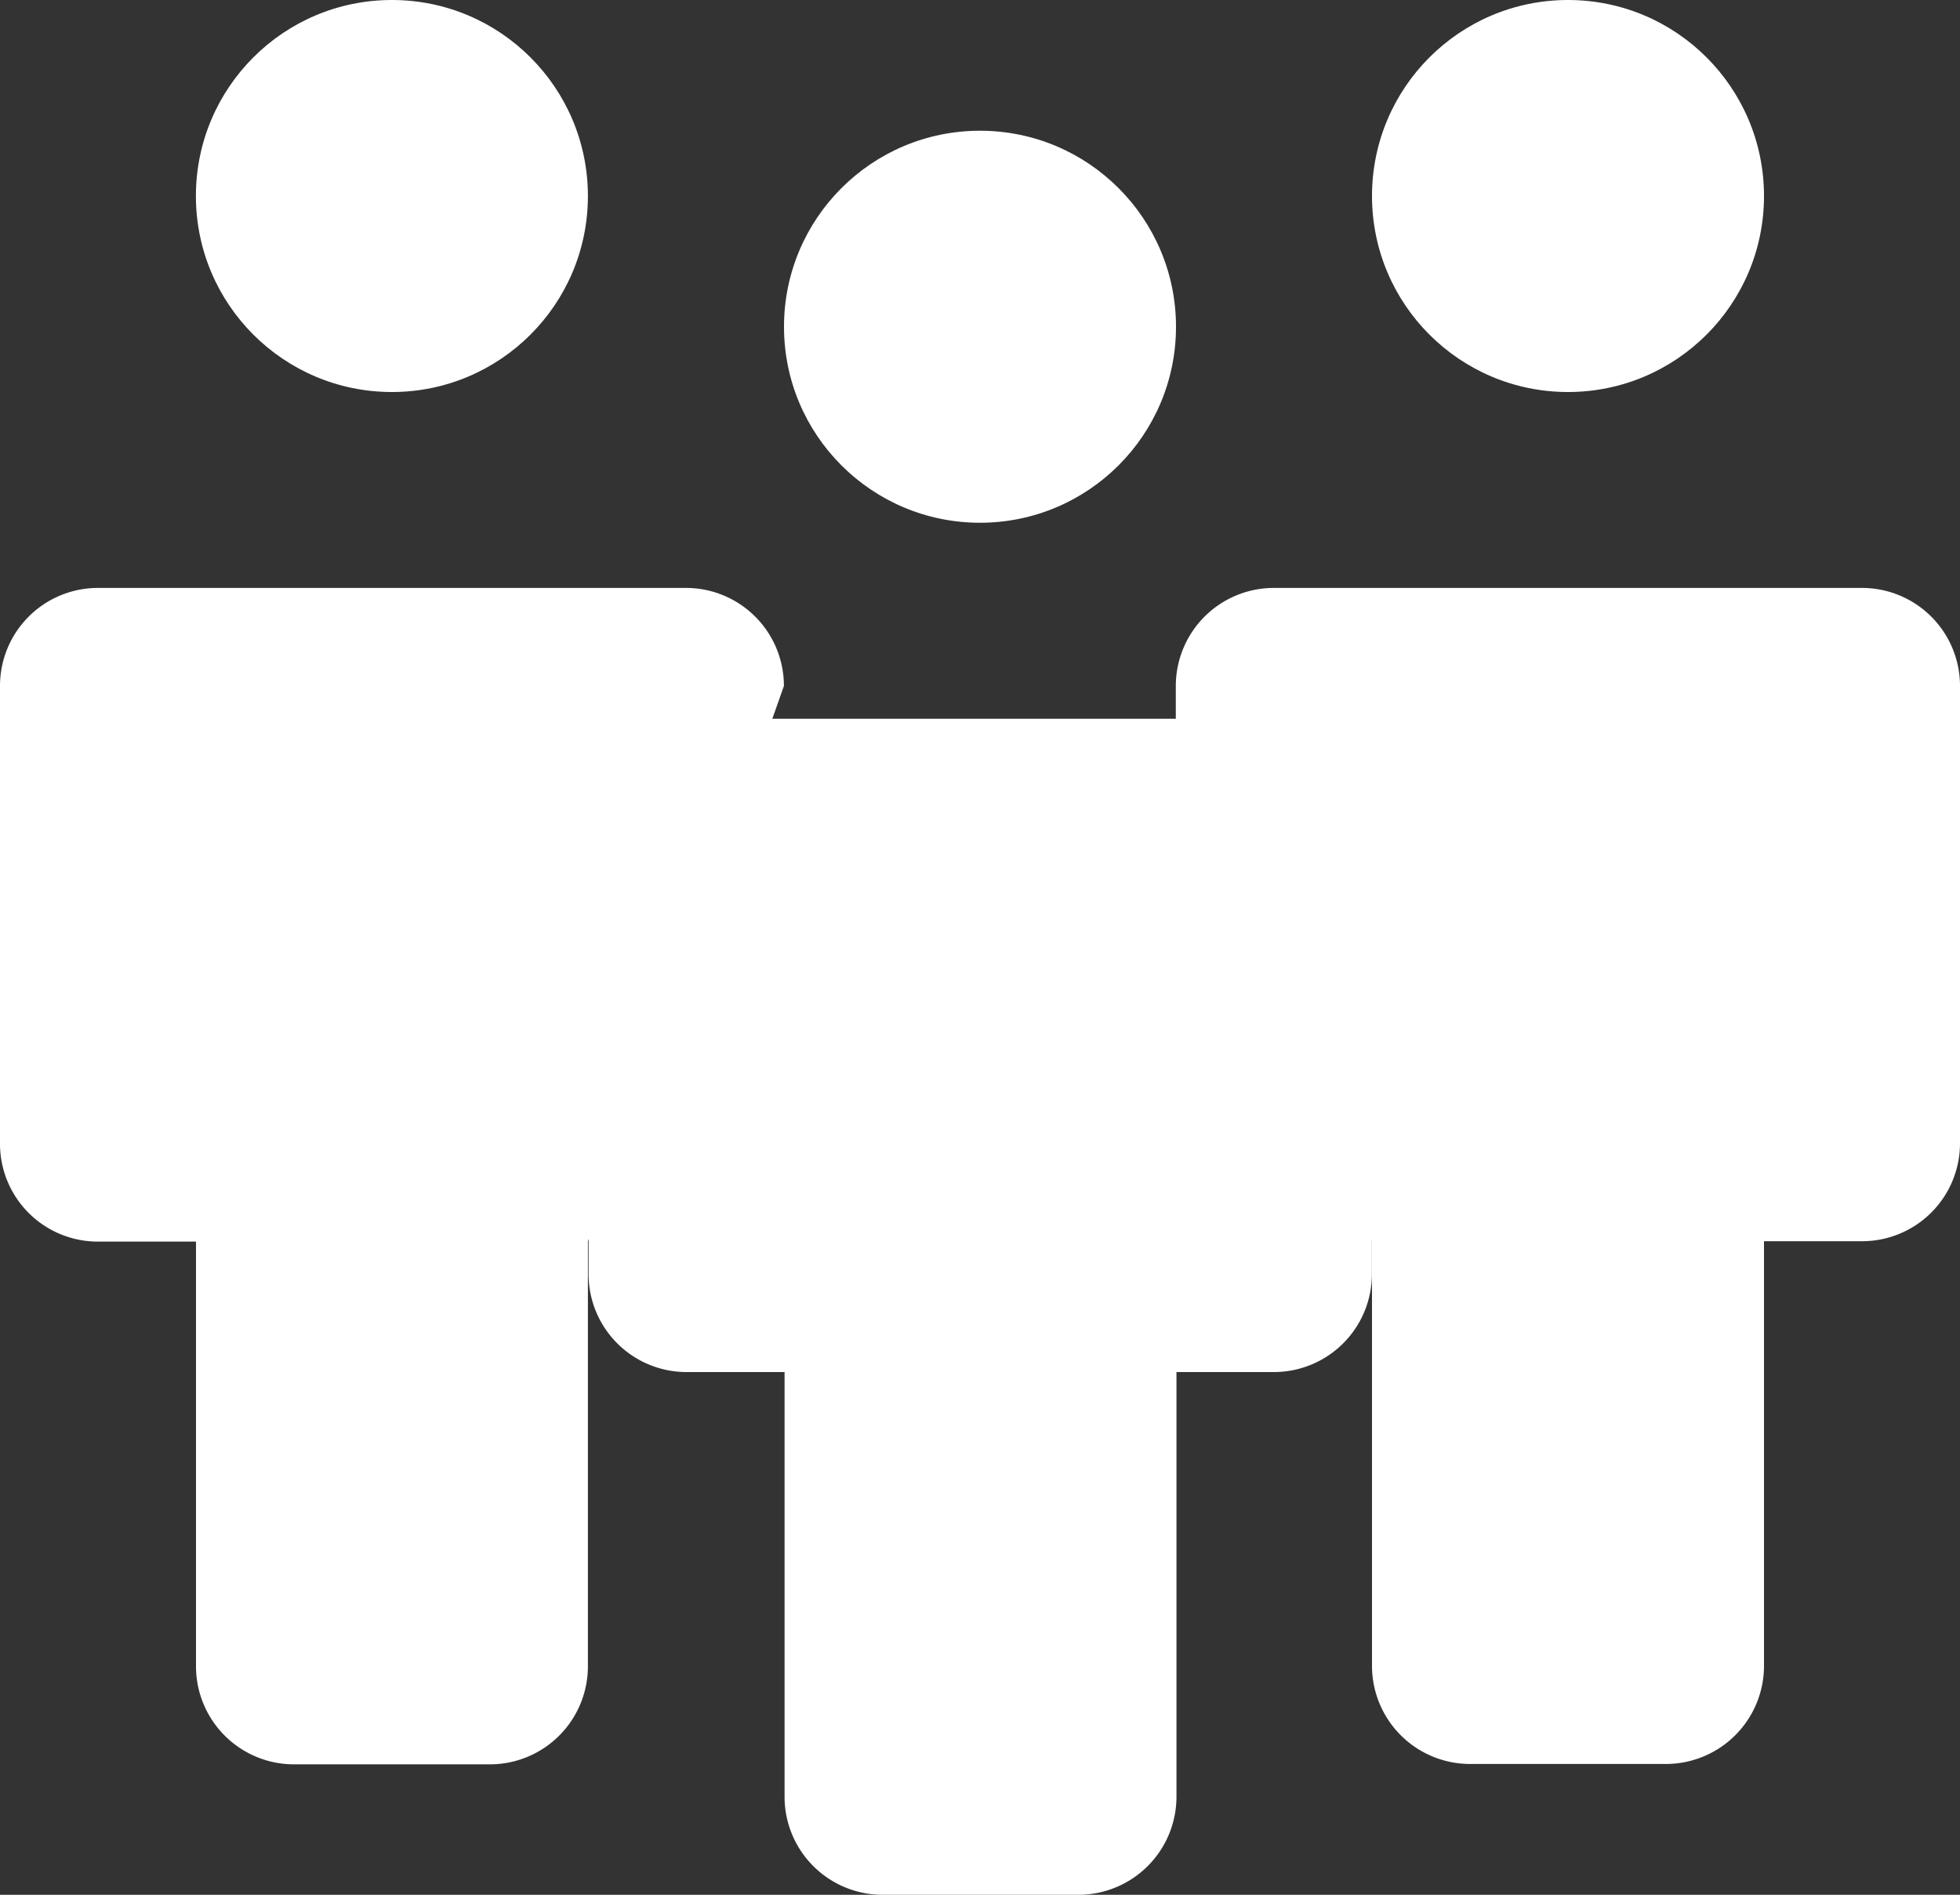 <svg xmlns="http://www.w3.org/2000/svg" width="20.69" height="20.001"><rect width="100%" height="100%" fill="#333333" stroke="none"/><g data-name="Group 126"><g data-name="Group 125" fill="#fff" transform="translate(-264.053 -569.628)"><circle data-name="Ellipse 28" cx="2.069" cy="2.069" r="2.069" transform="translate(272.329 571.008)"/><path data-name="Path 626" d="M277.5 577.215h-6.2a1.034 1.034 0 00-1.034 1.034v4.827a1.034 1.034 0 001.034 1.035h1.035v4.483a1.035 1.035 0 001.034 1.035h2.068a1.036 1.036 0 001.035-1.035v-4.483h1.028a1.035 1.035 0 001.035-1.035v-4.827a1.035 1.035 0 00-1.035-1.034z"/><circle data-name="Ellipse 29" cx="2.069" cy="2.069" r="2.069" transform="translate(278.536 569.628)"/><path data-name="Path 627" d="M278.536 582.73v4.483a1.036 1.036 0 001.035 1.035h2.068a1.036 1.036 0 001.035-1.035v-4.483h1.034a1.034 1.034 0 001.035-1.034v-4.827a1.035 1.035 0 00-1.035-1.035H277.5a1.035 1.035 0 00-1.035 1.035v.346"/><circle data-name="Ellipse 30" cx="2.069" cy="2.069" r="2.069" transform="translate(266.121 569.628)"/><path data-name="Path 628" d="M272.328 576.869a1.034 1.034 0 00-1.034-1.035h-6.207a1.034 1.034 0 00-1.034 1.035v4.831a1.033 1.033 0 001.034 1.034h1.035v4.483a1.035 1.035 0 001.034 1.035h2.069a1.035 1.035 0 001.034-1.035v-4.487"/></g></g></svg>